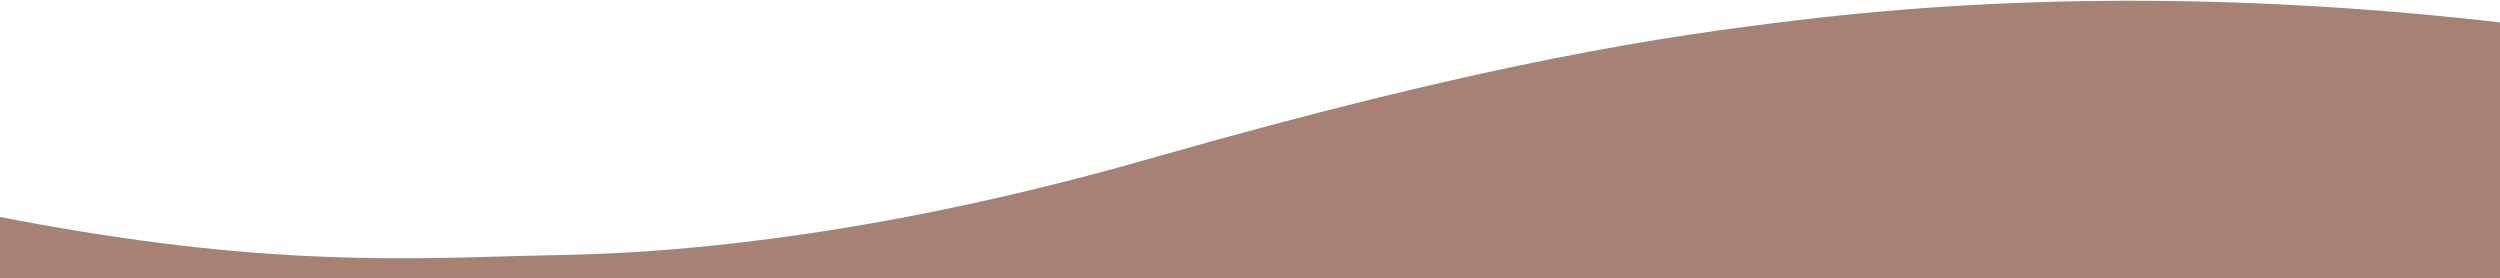 <?xml version="1.0" encoding="UTF-8"?> <svg xmlns="http://www.w3.org/2000/svg" xmlns:xlink="http://www.w3.org/1999/xlink" version="1.1" id="Ebene_2_00000057843094476662940180000011213737811549052800_" x="0px" y="0px" viewBox="0 0 841.9 93.7" style="enable-background:new 0 0 841.9 93.7;" xml:space="preserve"> <style type="text/css"> .st0{fill:#A68174;} </style> <g id="Ebene_1-2"> <path class="st0" d="M843.3,7.7c-82.9-9.6-162.4-9.9-237.1-1c-46.1,5.5-104.8,14.1-218.9,46.7c-88.1,25.2-154.7,31.5-195.2,32.4 c-5.7,0.1-11.5,0.3-17.3,0.4C128.6,87.6,81,88.9-1.4,72.8V94h844.7V7.7z"></path> </g> </svg> 